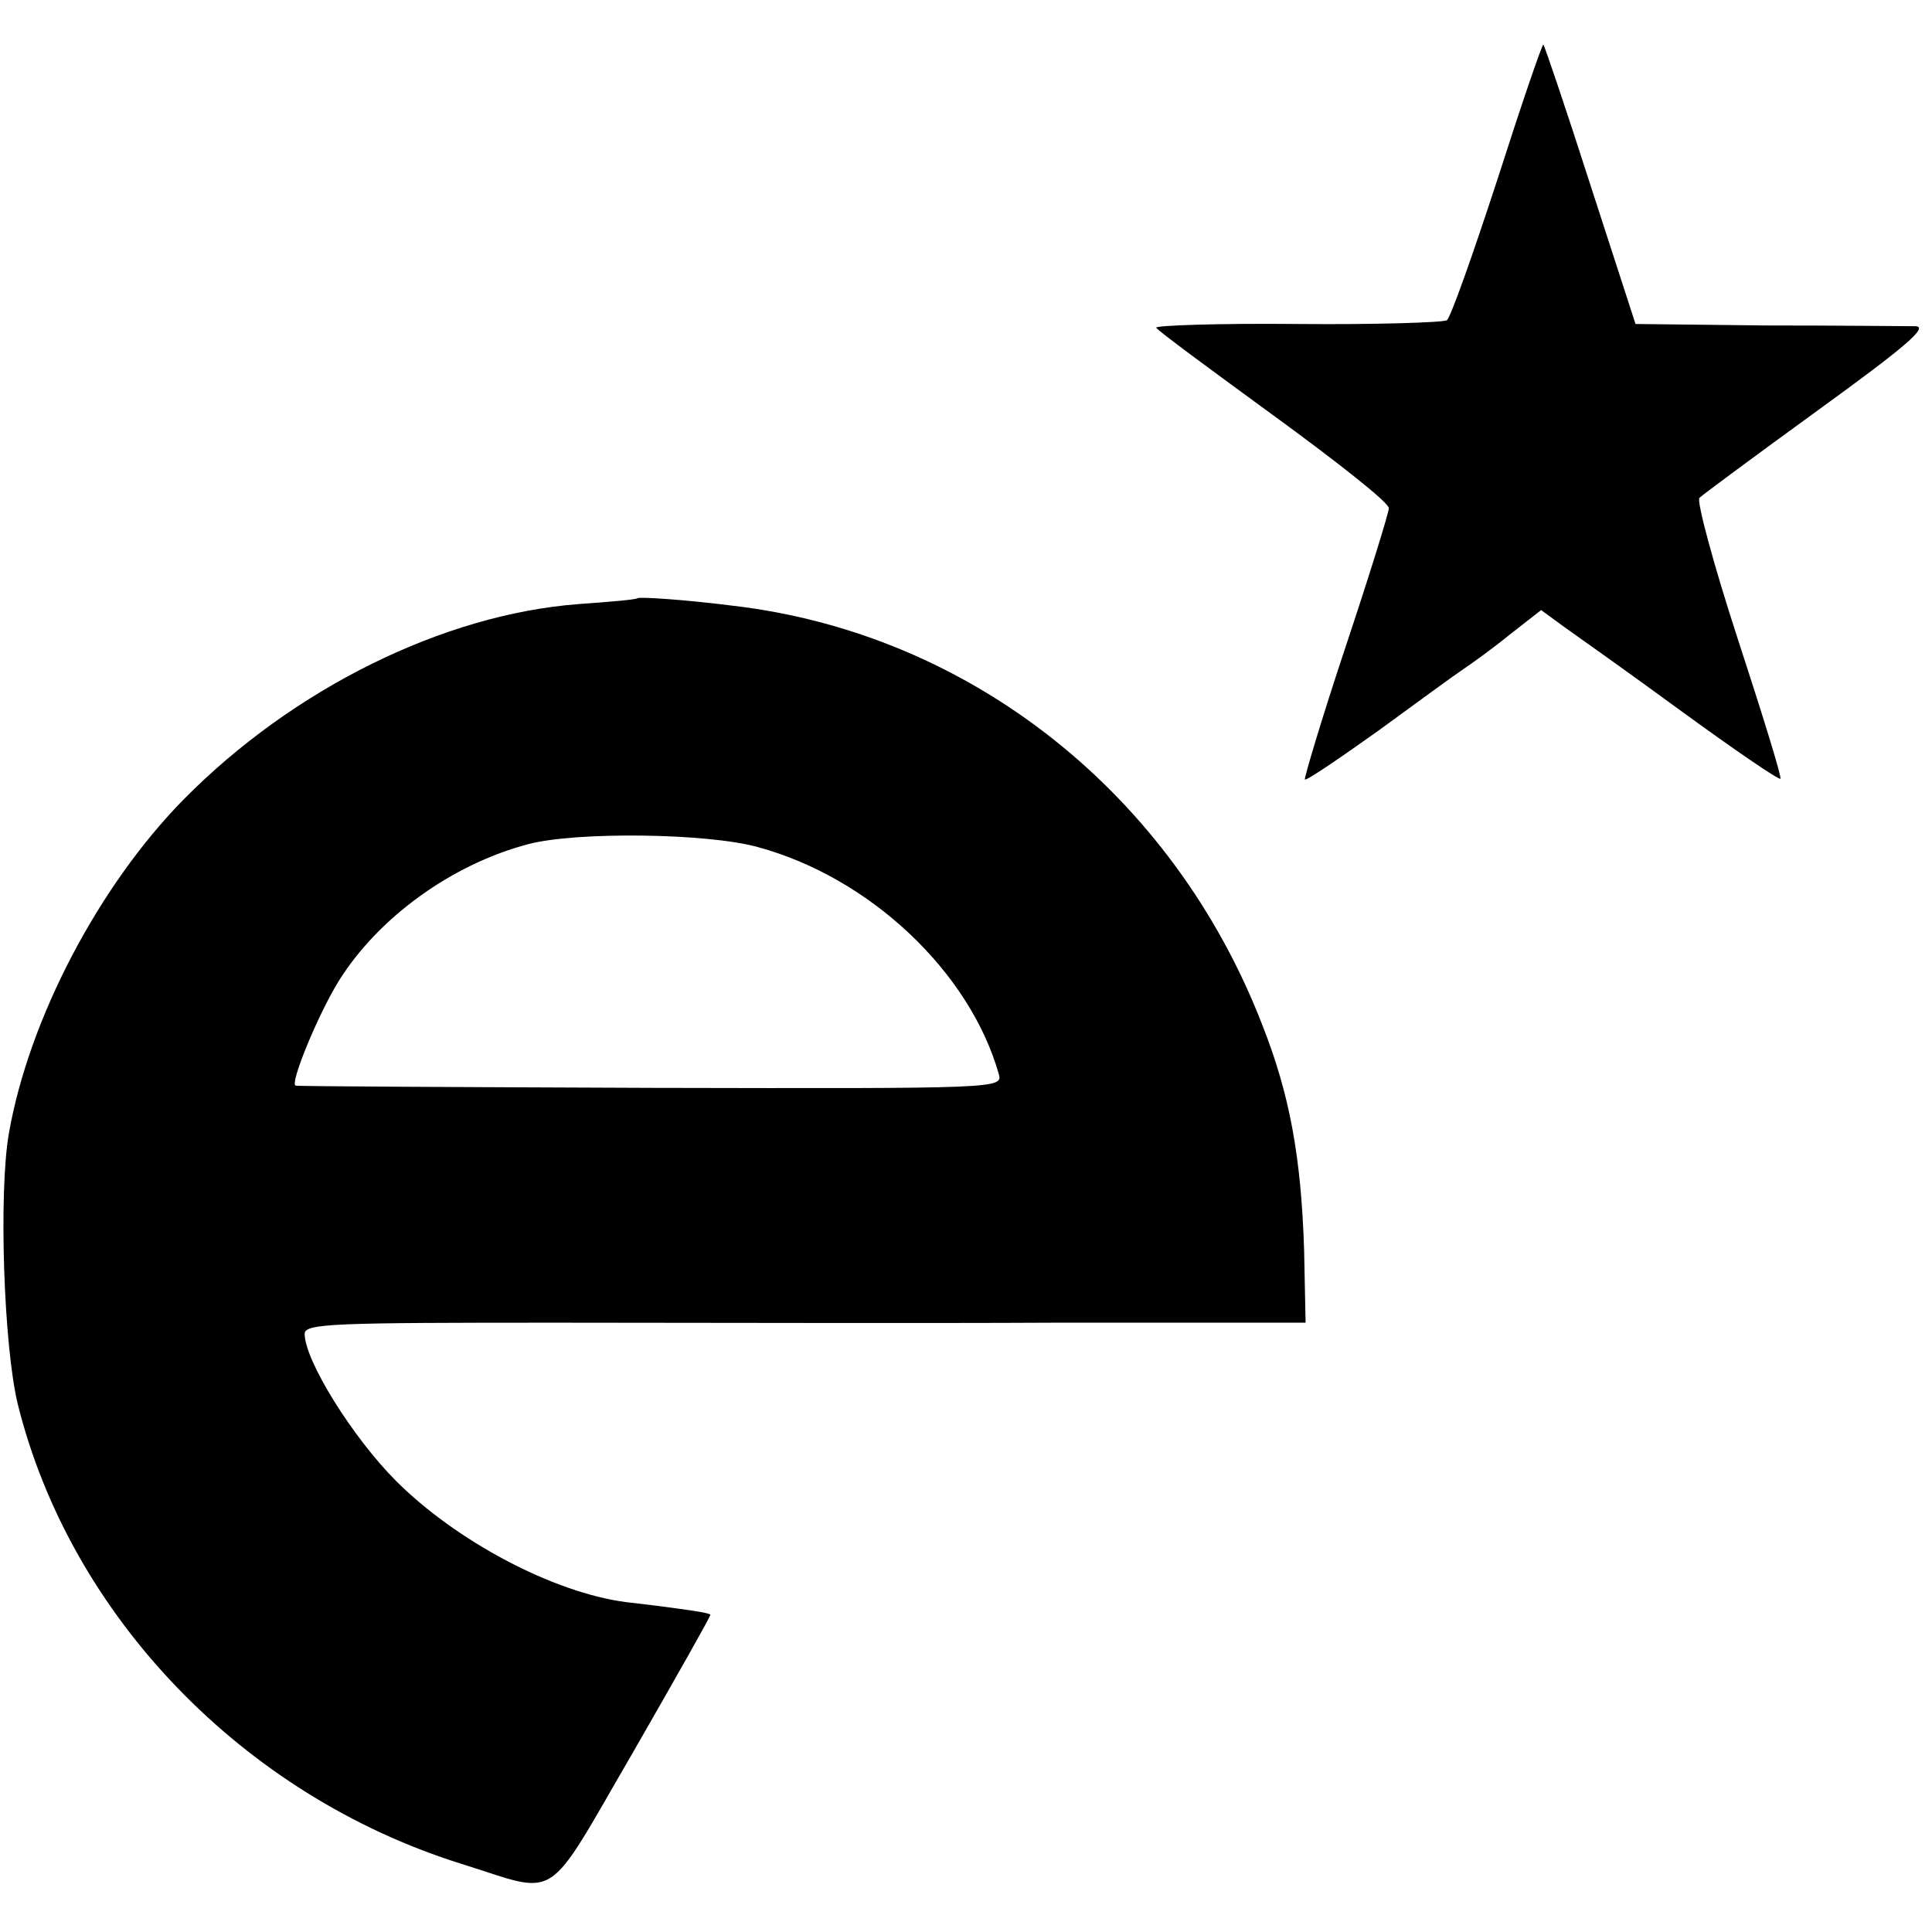 <?xml version="1.0" standalone="no"?>
<!DOCTYPE svg PUBLIC "-//W3C//DTD SVG 20010904//EN"
 "http://www.w3.org/TR/2001/REC-SVG-20010904/DTD/svg10.dtd">
<svg version="1.0" xmlns="http://www.w3.org/2000/svg"
 width="260pt" height="260pt" viewBox="0 0 260 260"
 preserveAspectRatio="xMidYMid meet">
<g transform="translate(0,260) scale(0.1,-0.1)"
fill="#000000" stroke="none">
<path d="M2015 2358 c-33 -101 -63 -186 -68 -189 -5 -3 -96 -6 -202 -5 -106 1
-191 -2 -189 -5 2 -4 74 -57 159 -119 85 -62 155 -117 154 -124 0 -6 -26 -90
-58 -186 -32 -96 -56 -177 -55 -179 2 -2 46 28 98 65 52 38 104 76 116 84 12
8 41 29 63 47 l41 32 30 -22 c17 -12 89 -63 160 -115 70 -51 130 -92 132 -90
2 2 -24 86 -57 187 -33 101 -56 187 -52 191 4 4 77 58 161 119 113 82 148 111
130 112 -12 0 -103 1 -200 1 l-177 2 -61 188 c-33 103 -62 188 -63 188 -2 0
-30 -82 -62 -182z"/>
<path d="M858 1795 c-2 -2 -38 -5 -80 -8 -182 -14 -384 -114 -531 -263 -114
-116 -208 -295 -235 -449 -14 -80 -7 -287 12 -365 71 -285 303 -526 596 -618
135 -42 111 -58 232 150 58 101 105 184 104 185 -1 2 -20 5 -42 8 -21 3 -54 7
-72 9 -98 13 -228 82 -309 163 -58 58 -123 162 -123 198 0 14 39 15 338 15
185 0 488 -1 673 0 l336 0 -2 98 c-4 124 -19 208 -56 302 -120 311 -393 528
-714 565 -63 8 -124 12 -127 10z m162 -335 c151 -41 285 -168 324 -305 6 -20
2 -20 -467 -19 -259 1 -475 2 -479 3 -9 1 30 96 58 141 53 85 152 157 255 184
64 17 241 15 309 -4z"/>
</g>
</svg>